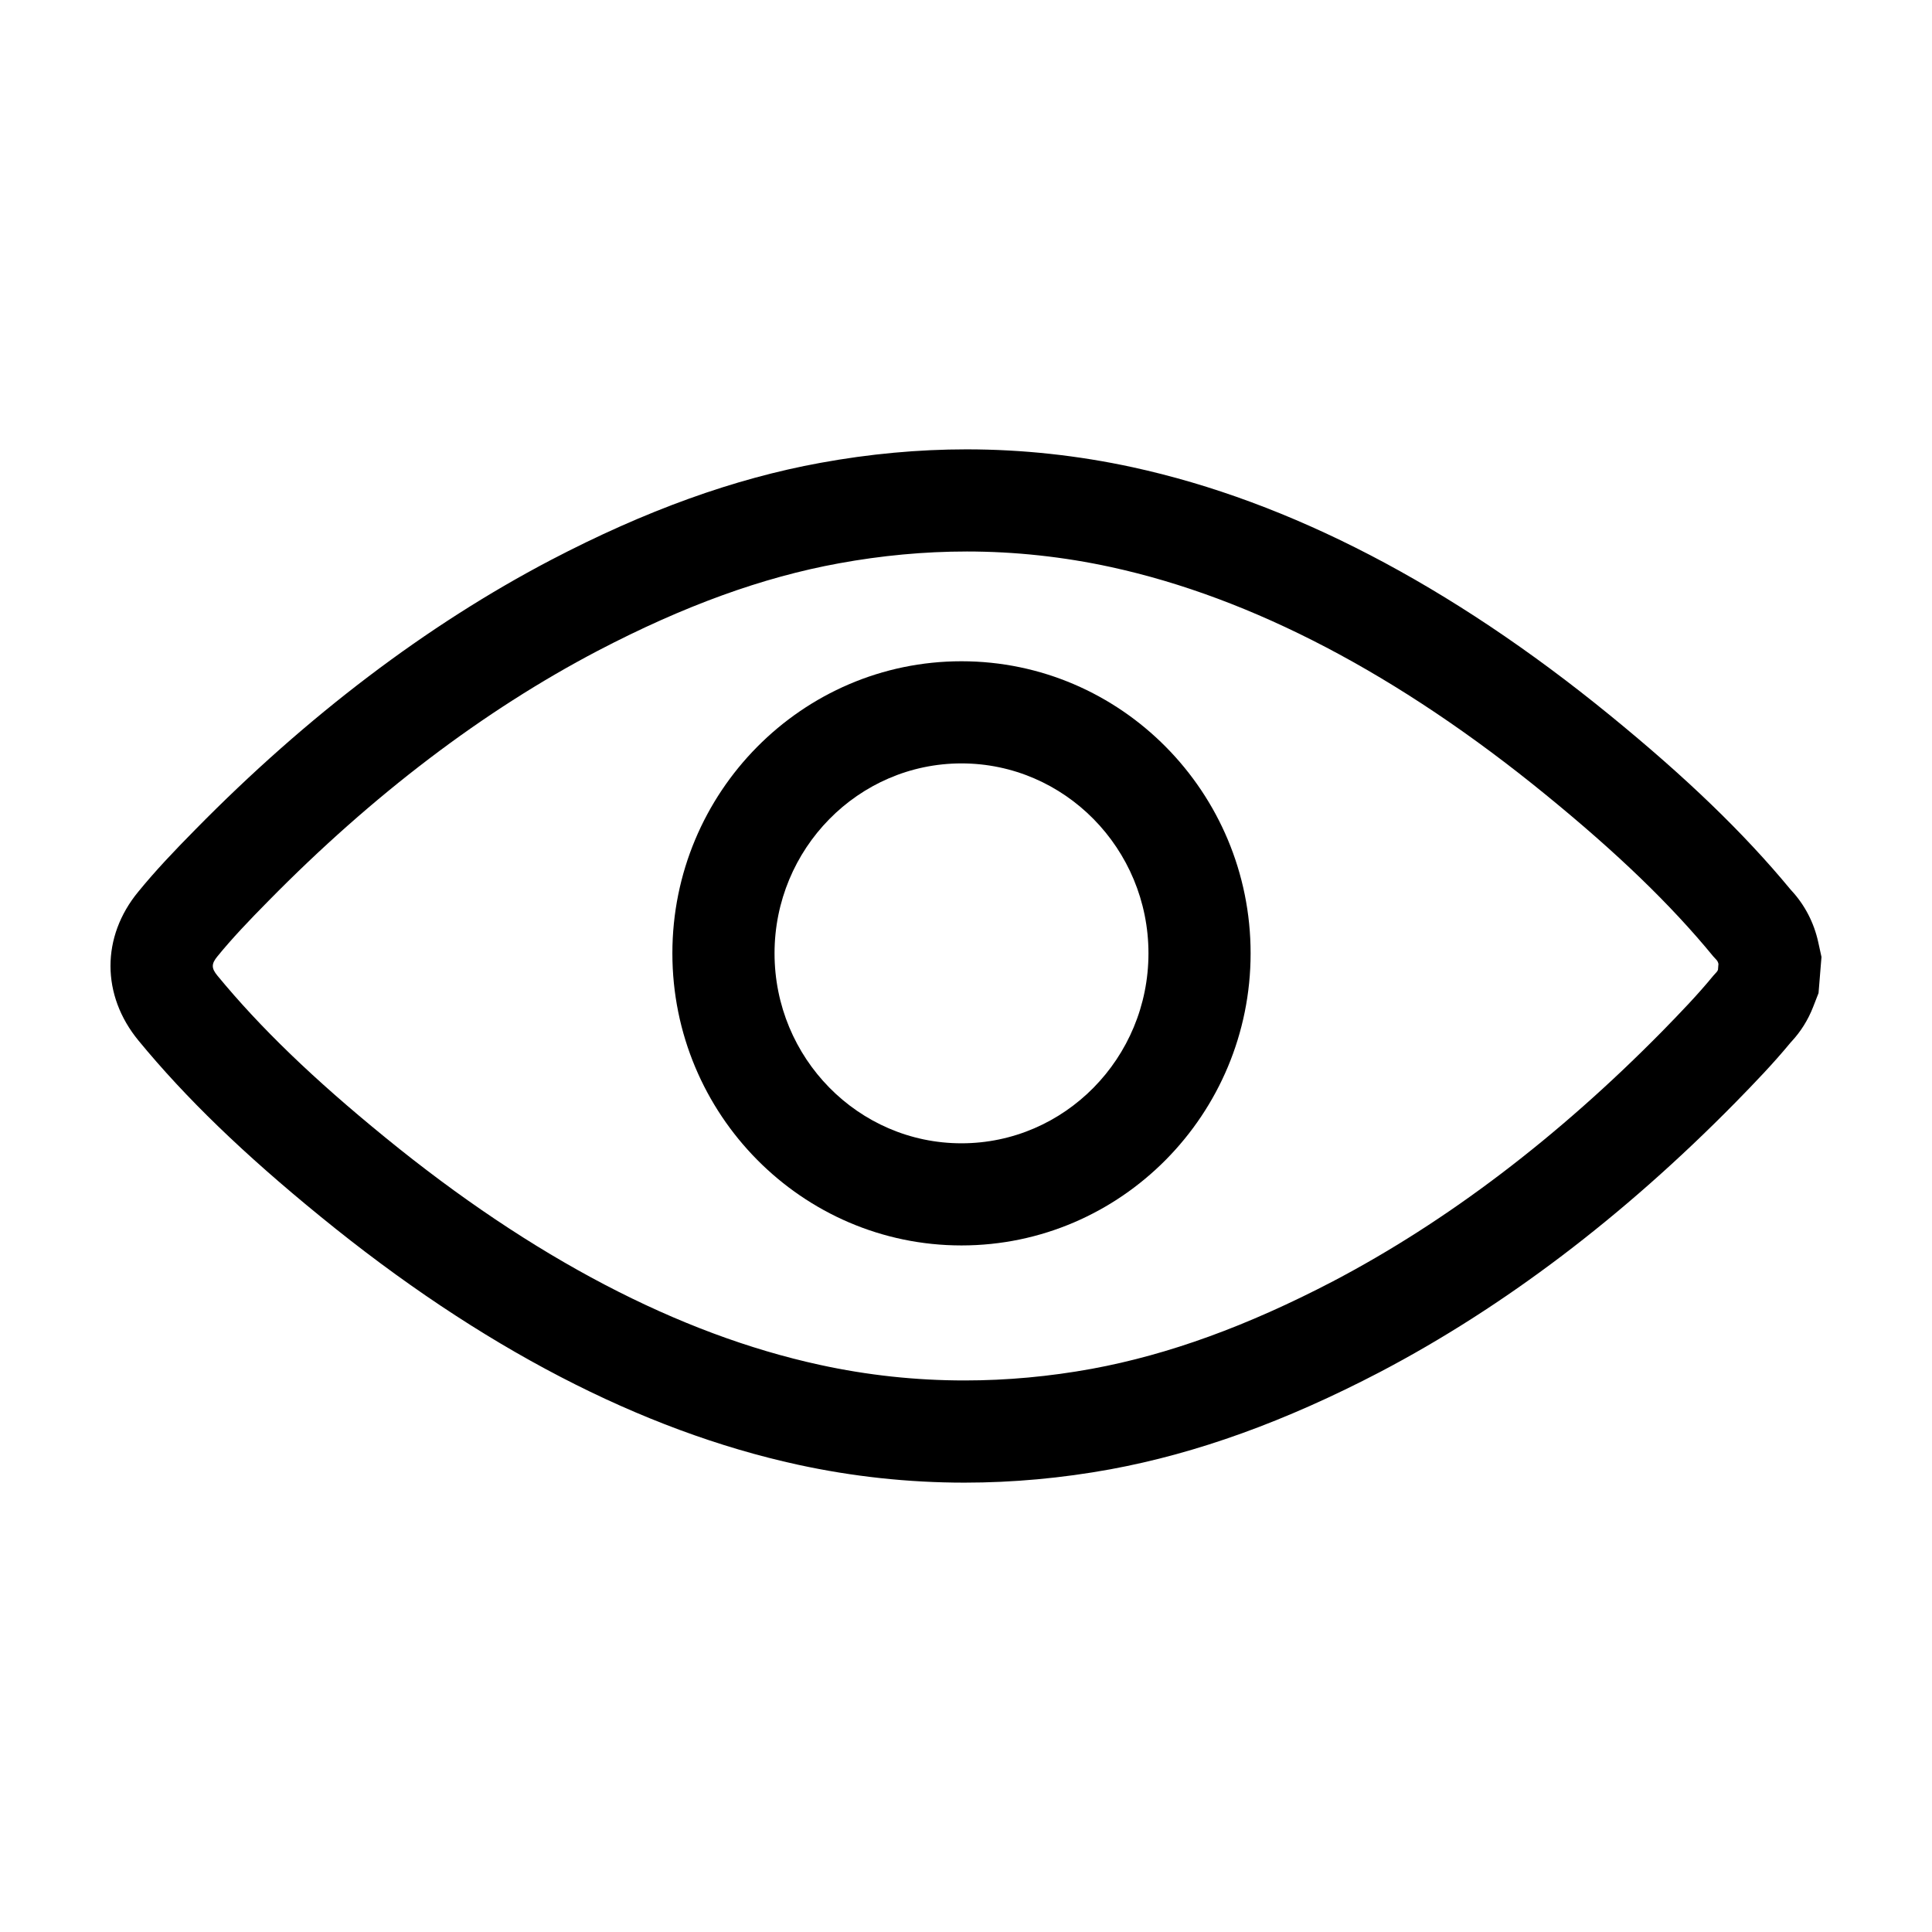 <?xml version="1.0" encoding="UTF-8"?>
<!-- Uploaded to: SVG Repo, www.svgrepo.com, Generator: SVG Repo Mixer Tools -->
<svg fill="#000000" width="800px" height="800px" version="1.1" viewBox="144 144 512 512" xmlns="http://www.w3.org/2000/svg">
 <g>
  <path d="m398.8 346.31c27.32 0 49.555 22.598 49.555 50.332 0 27.77-22.234 50.344-49.555 50.344-27.328 0-49.539-22.574-49.539-50.344 0-27.738 22.211-50.332 49.539-50.332m0-27.07c-42.246 0-76.613 34.723-76.613 77.398 0 42.691 34.371 77.414 76.613 77.414 42.254 0 76.625-34.727 76.625-77.414 0-42.68-34.371-77.398-76.625-77.398z"/>
  <path d="m400.16 290.15c12.809 0 25.703 1.395 38.273 4.133 37.383 8.137 76.117 28.426 115.11 60.25 19.09 15.562 33.227 29.199 44.488 42.918l0.867 0.945c0.23 0.238 0.414 0.613 0.508 1.047l-0.125 1.566c-0.098 0.242-0.223 0.453-0.383 0.621l-0.84 0.926c-4.207 5.144-9.004 10.082-13.48 14.672-27.711 28.152-57.098 50.477-87.336 66.336-22.727 11.859-43.59 19.438-63.836 23.172-11.289 2.062-22.574 3.098-33.785 3.098-12.934 0-25.762-1.375-38.387-4.137-37.395-8.137-76.125-28.41-115.12-60.242-19.051-15.516-33.164-29.137-44.496-42.898-1.633-1.984-1.633-3.129 0.016-5.129 3.883-4.758 8.207-9.305 13.496-14.664 27.621-28.109 56.996-50.43 87.312-66.312 22.758-11.891 43.613-19.469 63.832-23.156 11.336-2.082 22.727-3.144 33.887-3.144m0-27.07c-12.758 0-25.789 1.203-38.77 3.582-22.863 4.168-46.262 12.602-71.484 25.785-32.816 17.207-64.461 41.195-94.098 71.344-5.777 5.856-10.59 10.926-15.16 16.52-9.828 11.91-9.84 27.441 0.066 39.465 12.504 15.195 27.852 30.031 48.297 46.68 42.305 34.535 84.855 56.652 126.45 65.707 14.434 3.148 29.293 4.75 44.145 4.75 12.801 0 25.809-1.188 38.656-3.535 22.957-4.227 46.336-12.672 71.496-25.805 32.777-17.195 64.422-41.188 94.102-71.355 5.113-5.219 10.035-10.328 14.645-15.91l0.262-0.289c2.457-2.648 4.383-5.719 5.719-9.141l1.445-3.707 0.324-3.965 0.125-1.566 0.332-4.035-0.867-3.961c-1.129-5.133-3.562-9.82-7.047-13.594l-0.297-0.332c-12.348-14.938-27.57-29.625-47.848-46.164-42.336-34.555-84.887-56.68-126.46-65.727-14.5-3.148-29.305-4.746-44.031-4.746z"/>
 </g>
</svg>